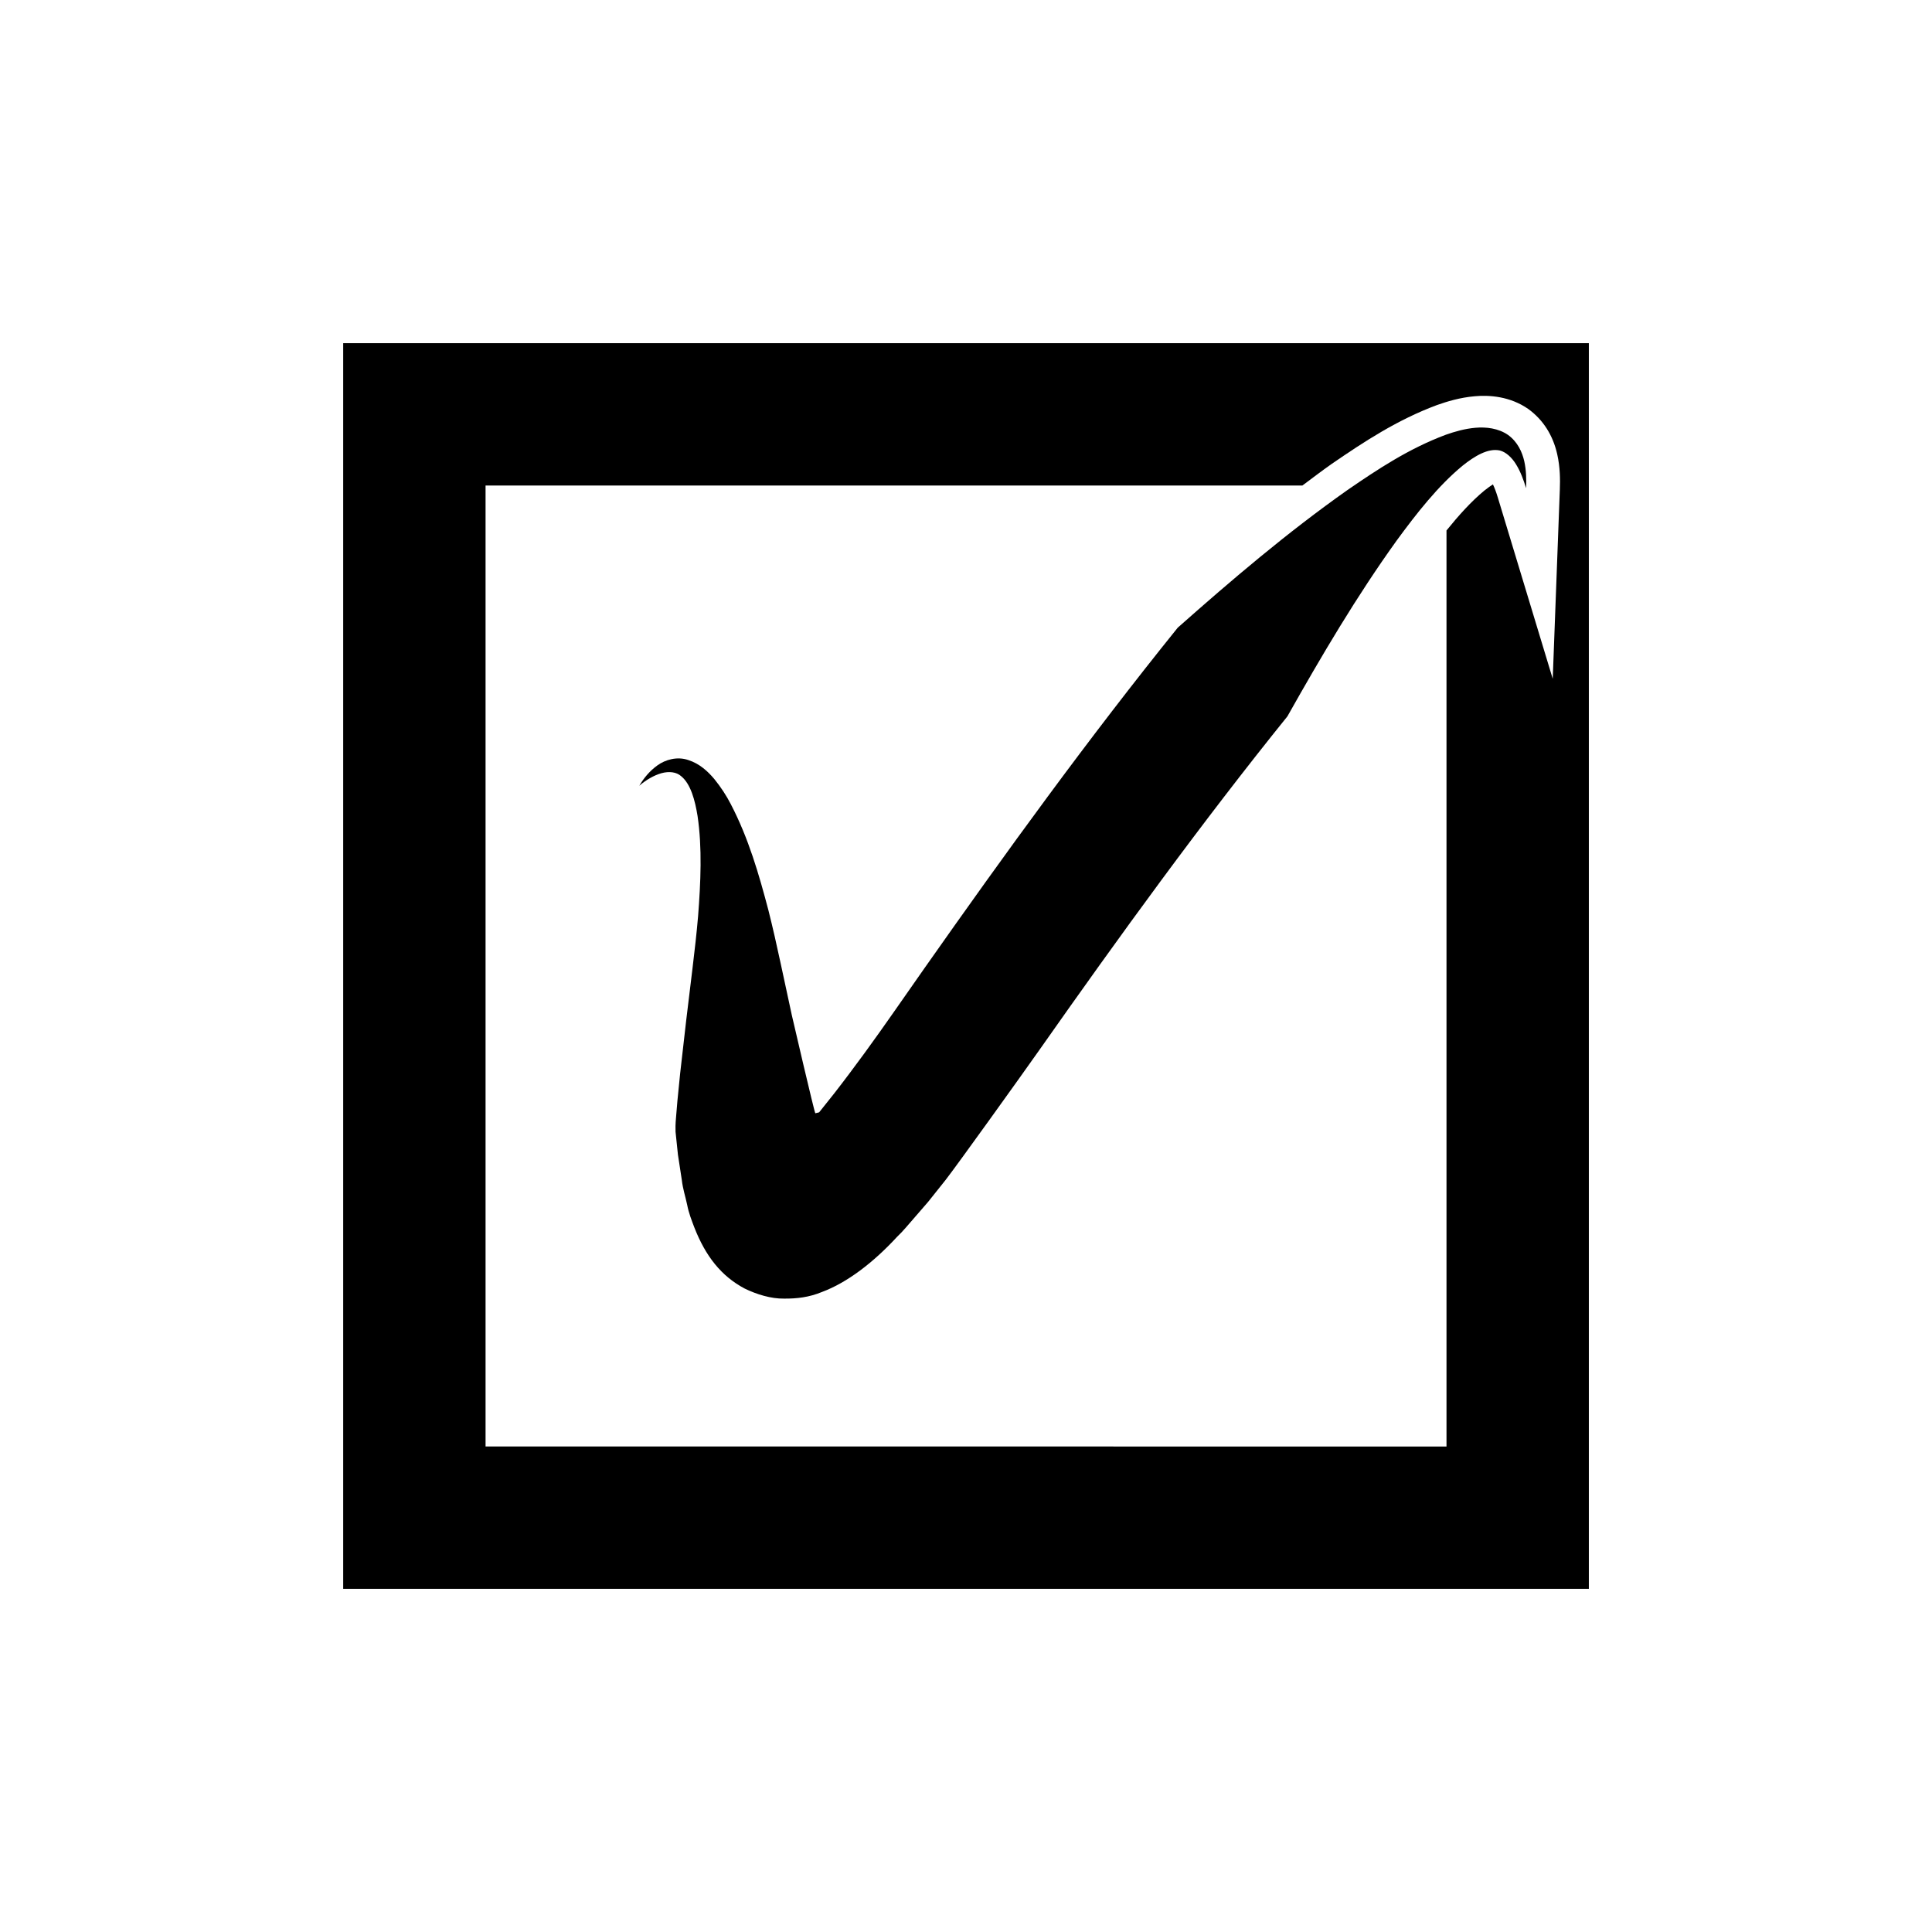 <?xml version="1.0" encoding="UTF-8"?>
<!-- The Best Svg Icon site in the world: iconSvg.co, Visit us! https://iconsvg.co -->
<svg fill="#000000" width="800px" height="800px" version="1.1" viewBox="144 144 512 512" xmlns="http://www.w3.org/2000/svg">
 <g>
  <path d="m543.67 259.28c-2.574-1.805-5.871-2.164-8.645-1.918-2.832 0.246-5.414 0.988-7.875 1.852-9.758 3.648-17.992 9.109-26.047 14.641-15.961 11.258-30.621 23.758-44.988 36.484-23.762 29.457-45.688 59.75-67.164 90.301-5.418 7.703-10.562 15.227-15.844 22.449-2.648 3.609-5.305 7.18-7.992 10.629l-4.039 5.066-1 0.246c-0.195 0.105-6.227-25.965-6.227-25.965l-2.973-13.785c-1.004-4.676-2.078-9.469-3.269-14.176-2.5-9.441-5.211-18.914-9.949-28.016-1.16-2.258-2.629-4.5-4.324-6.59-1.711-2.055-3.938-4.121-6.898-5.066-2.981-1.051-6.156-0.086-8.184 1.379-2.098 1.5-3.641 3.391-4.836 5.418 1.773-1.523 3.812-2.727 5.859-3.32 2.07-0.566 3.988-0.316 5.219 0.773 2.566 2.078 3.688 6.422 4.363 10.539 1.254 8.488 0.832 17.59 0.145 26.562-0.391 4.535-0.895 8.996-1.453 13.582l-1.695 14.004-1.617 14.176-0.719 7.223-0.309 3.68c-0.082 1.34-0.25 2.082-0.184 4.484l0.633 6.066 1.035 6.762c0.266 2.316 0.945 4.328 1.406 6.504 0.426 2.227 1.18 4.102 1.902 6.016 2.992 7.652 7.144 12.91 13.32 16.188 3.188 1.566 7.055 2.738 10.426 2.676 3.41 0.039 6.691-0.352 10.07-1.75 6.715-2.496 13.66-7.836 19.91-14.617 1.707-1.613 2.898-3.164 4.309-4.738l3.922-4.527 4.633-5.809c3.012-3.867 19.715-27.145 24.969-34.609 21.176-30.129 42.793-59.961 65.613-88.246 9.027-16.035 18.387-31.898 28.953-46.59 5.312-7.25 10.934-14.434 17.434-19.812 3.234-2.59 6.812-4.75 9.93-4.055 1.562 0.402 3.144 1.801 4.281 3.676 1.16 1.871 1.98 4.07 2.66 6.316 0.086-2.344 0.055-4.738-0.492-7.188-0.555-2.387-1.73-5.055-4.269-6.914z"/>
  <path d="m234.95 234.95v330.11h330.11v-330.11zm320.54 88.938-14.555-48.051c-0.434-1.438-0.863-2.582-1.293-3.465-0.57 0.352-1.324 0.875-2.293 1.652-3.492 2.887-6.82 6.602-10.012 10.555v242.76l-254.66-0.004v-254.66h216.46c2.547-1.902 5.059-3.82 7.684-5.672 8.785-6.035 17.465-11.727 27.949-15.645 2.688-0.945 6.098-2.008 10.09-2.352 3.754-0.34 9.297-0.016 14.188 3.406 3.922 2.863 6.512 6.969 7.633 11.965 0.785 3.519 0.789 6.695 0.691 9.336z"/>
 </g>
</svg>